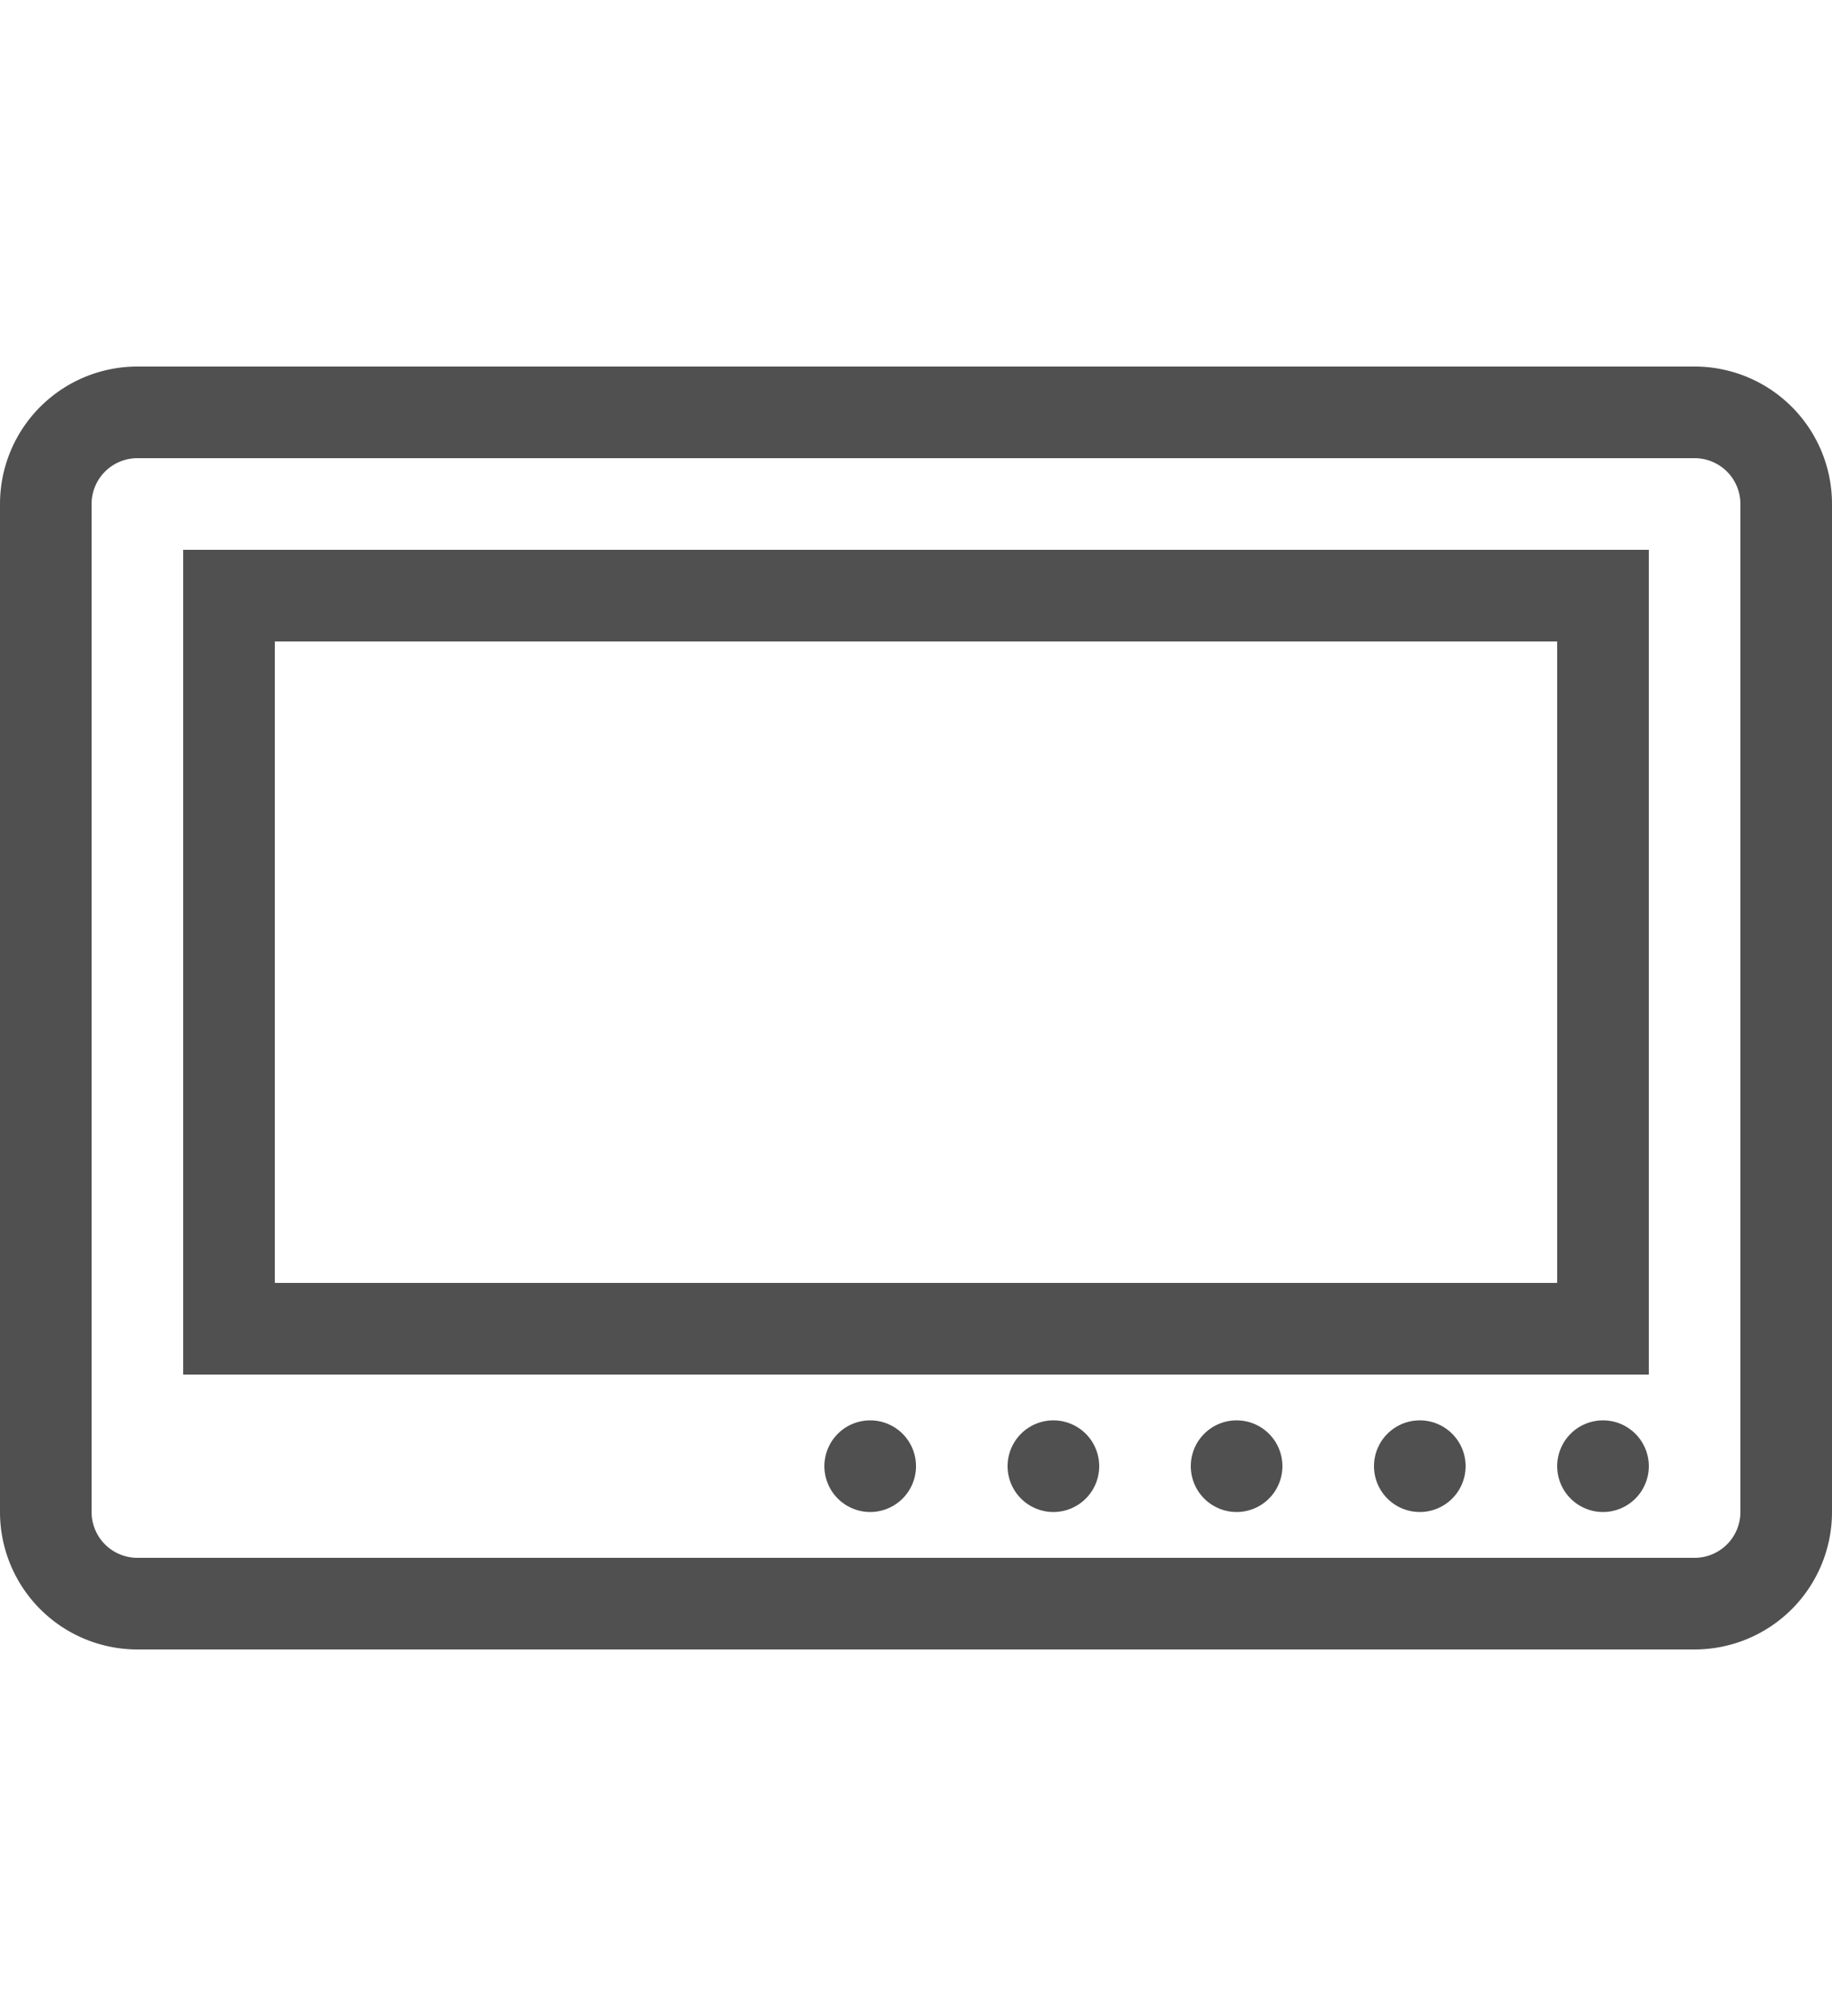 <svg id="d83e04e1-1cd8-43e1-9116-eed575724f50" data-name="GiraDoorCommunicationHomeStation_44px" xmlns="http://www.w3.org/2000/svg" viewBox="0 0 40 44">
  <defs>
    <style>
      .\34 b03f67c-825b-4b37-8fea-08994acee1fd {
        fill: #505050;
      }
    </style>
  </defs>
  <title>GiraDoorCommunicationHomeStation_44px</title>
  <path class="4b03f67c-825b-4b37-8fea-08994acee1fd" d="M37,8H3a3,3,0,0,0-3,3V33a3,3,0,0,0,3,3H37a3,3,0,0,0,3-3V11a3,3,0,0,0-3-3ZM3,34a1,1,0,0,1-1-1V11a1,1,0,0,1,1-1H37a1,1,0,0,1,1,1V33a1,1,0,0,1-1,1ZM36,12H4V30H36V12ZM6,28V14H34V28Zm29,3a1,1,0,1,0,1,1,1,1,0,0,0-1-1Zm-4,0a1,1,0,1,0,1,1,1,1,0,0,0-1-1Zm-4,0a1,1,0,1,0,1,1,1,1,0,0,0-1-1Zm-4,0a1,1,0,1,0,1,1,1,1,0,0,0-1-1Zm-4,0a1,1,0,1,0,1,1,1,1,0,0,0-1-1Z"/>
</svg>
